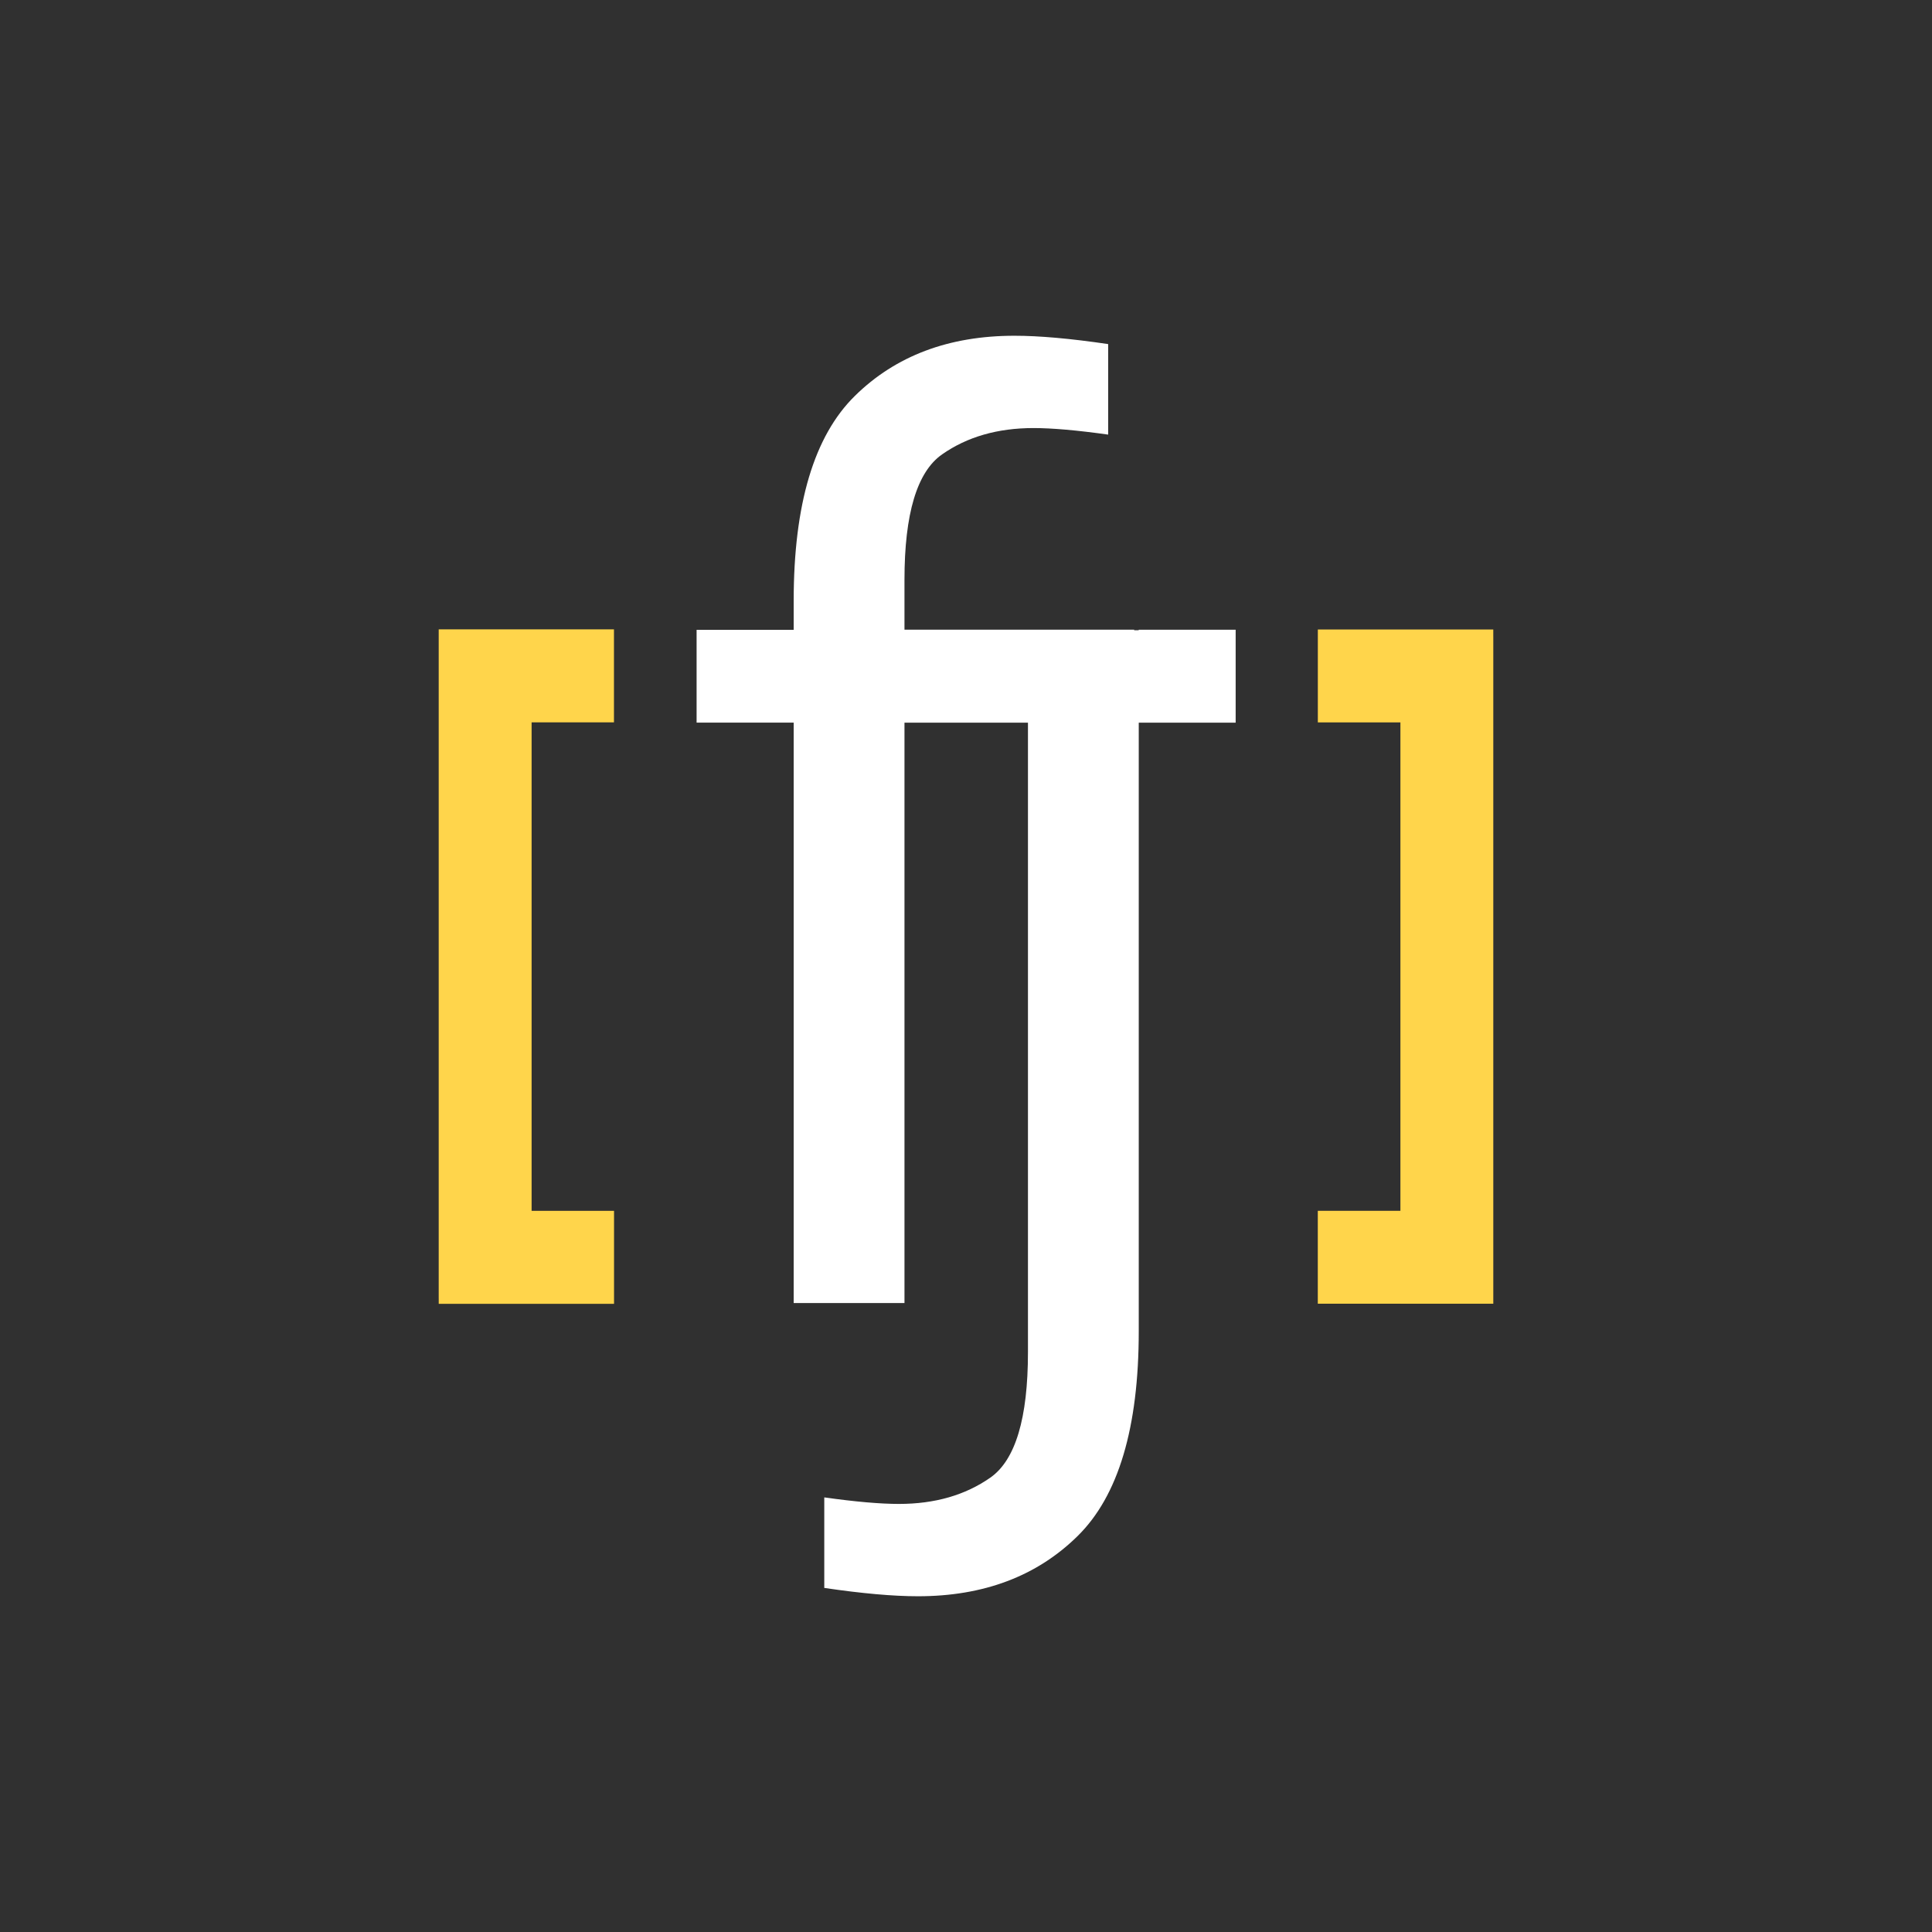 <svg xmlns="http://www.w3.org/2000/svg" xmlns:xlink="http://www.w3.org/1999/xlink" id="ekCYbHRLJf21" viewBox="0 0 1076.02 1076.02" shape-rendering="geometricPrecision" text-rendering="geometricPrecision" width="1076.02" height="1076.02" style="background-color:transparent">
<rect x="0" y="0" width="1076.02" height="1076.02" fill="#808080" stroke="none"/>
<style/>
<defs><linearGradient id="ekCYbHRLJf22-fill" x1="0" y1="0.5" x2="1" y2="0.5" spreadMethod="pad" gradientUnits="objectBoundingBox" gradientTransform="translate(0 0)"><stop id="ekCYbHRLJf22-fill-0" offset="0%" stop-color="#303030"/><stop id="ekCYbHRLJf22-fill-1" offset="99%" stop-color="#111"/></linearGradient></defs><rect width="1076.02" height="1076.02" rx="0" ry="0" fill="url(#ekCYbHRLJf22-fill)" stroke-width="0"/><rect width="1076.02" height="1076.02" rx="0" ry="0" fill="#303030"/><g transform="translate(.005-.015)"><g><g id="ekCYbHRLJf26_ts" transform="translate(782.81,538.365) scale(1,1)"><polygon points="831.67,354.42 831.67,350.61 733.96,350.61 733.96,402.35 779.95,402.35 779.95,674.37 733.94,674.37 733.94,726.11 779.95,726.11 779.95,726.12 831.68,726.12 831.68,354.42 831.67,354.42" transform="translate(-782.81,-538.365)" fill="#ffd54b"/></g><g id="ekCYbHRLJf27_ts" transform="translate(293.155,538.355) scale(1,1.001)"><polygon points="296.07,402.46 341.94,402.46 341.94,350.72 244.35,350.72 244.35,350.75 244.33,350.75 244.33,723.04 244.34,723.04 244.34,725.99 341.98,725.99 341.98,674.25 296.07,674.25 296.07,402.46" transform="translate(-293.155,-538.355)" fill="#ffd54b"/></g></g><path d="M688.2,350.75h-54.01v.28h-2.53v-.31h-127.92v-27.8c0-36.81,6.98-60.09,20.96-69.85c13.97-9.77,30.93-14.65,50.9-14.65c10.41,0,24.3,1.22,41.58,3.65v-50.42c-21.04-3.1-38.42-4.64-52.17-4.64-36.57,0-66.21,11.17-88.9,33.51-22.73,22.33-34.08,60.37-34.08,114.11v16.18h-54.07v51.67h54.07v323.26h61.71v-323.25h68.77v350.63c0,36.81-6.98,60.09-20.96,69.86-13.96,9.76-30.93,14.64-50.9,14.64-10.4,0-24.3-1.21-41.58-3.64v50.42c21.04,3.1,38.43,4.64,52.17,4.64c36.56,0,66.21-11.17,88.9-33.51c22.73-22.33,34.08-60.37,34.08-114.11v-338.93h53.97v-51.72Z" fill="#fff"/></g></svg>
